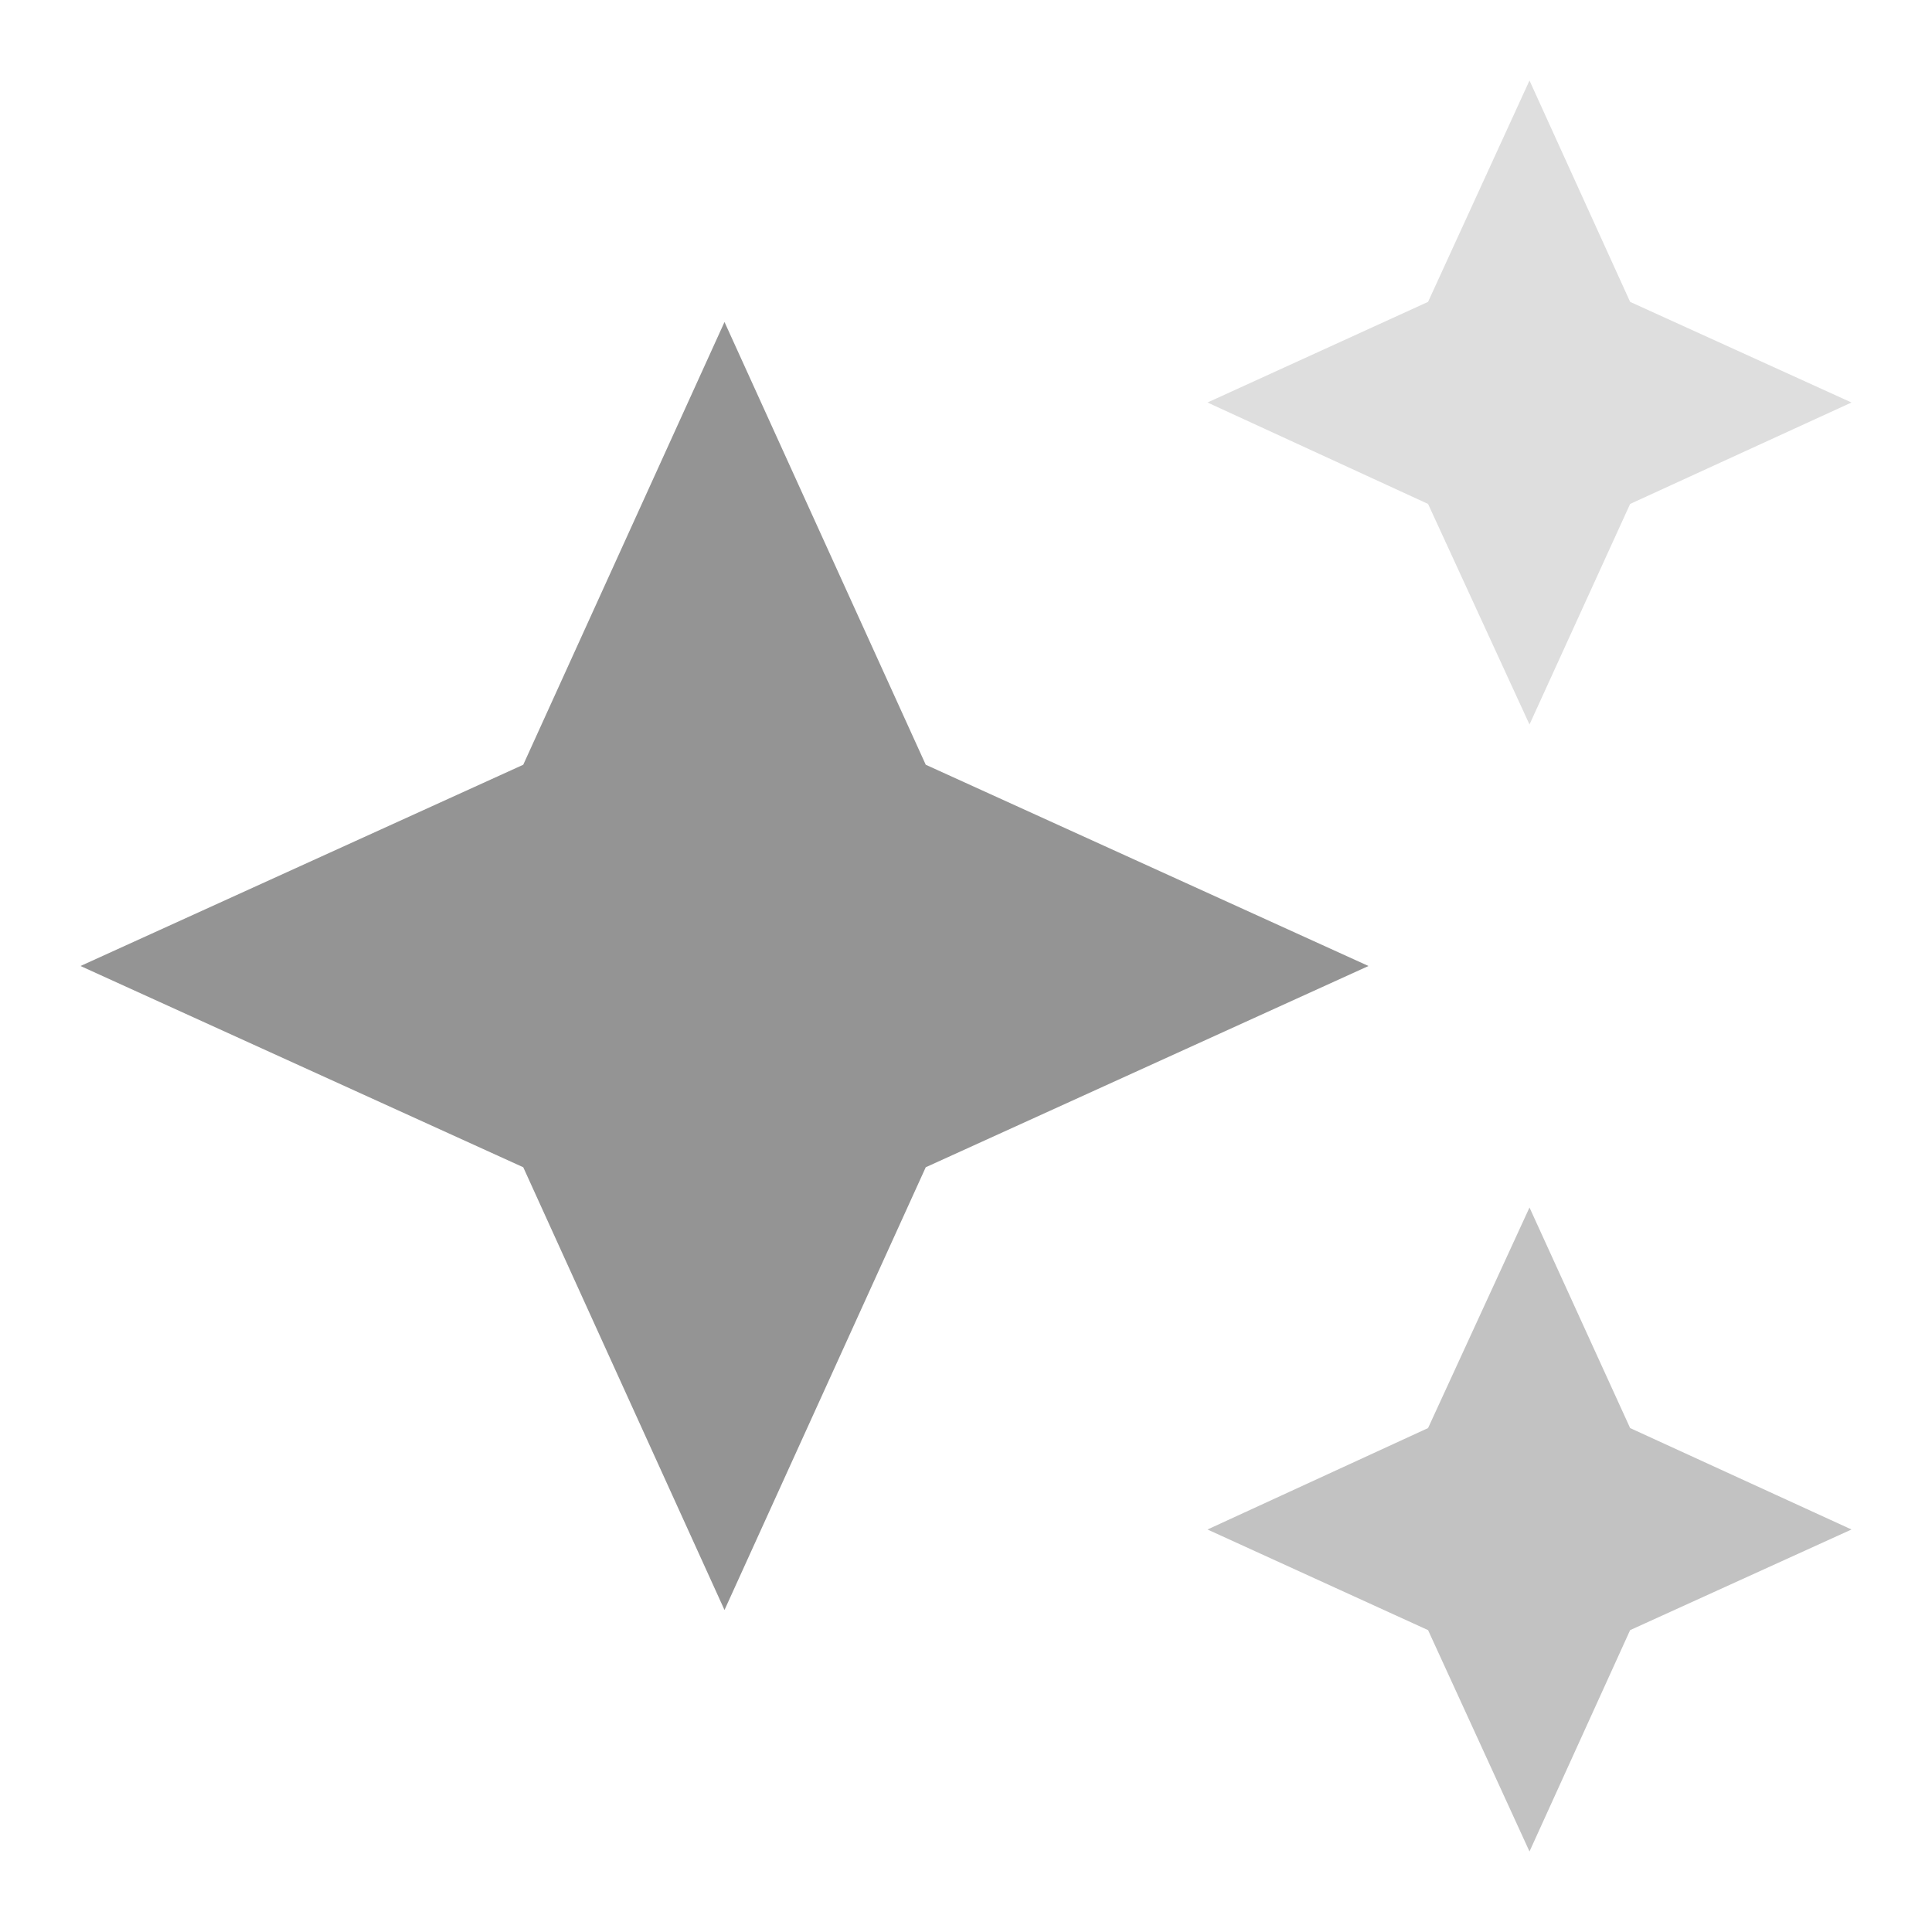 <svg width="512" height="512" viewBox="0 0 512 512" fill="none" xmlns="http://www.w3.org/2000/svg">
<path d="M192 85.334L138.666 202.667L21.333 256L138.666 309.333L192 426.667L245.333 309.333L362.666 256L245.333 202.667" fill="black" fill-opacity="0.42"/>
<path d="M405.333 320L378.453 378.453L320 405.333L378.453 432L405.333 490.667L432 432L490.667 405.333L432 378.453" fill="black" fill-opacity="0.24"/>
<path d="M405.333 21.334L378.453 80L320 106.667L378.453 133.547L405.333 192L432 133.547L490.667 106.667L432 80" fill="black" fill-opacity="0.13"/>
</svg>
